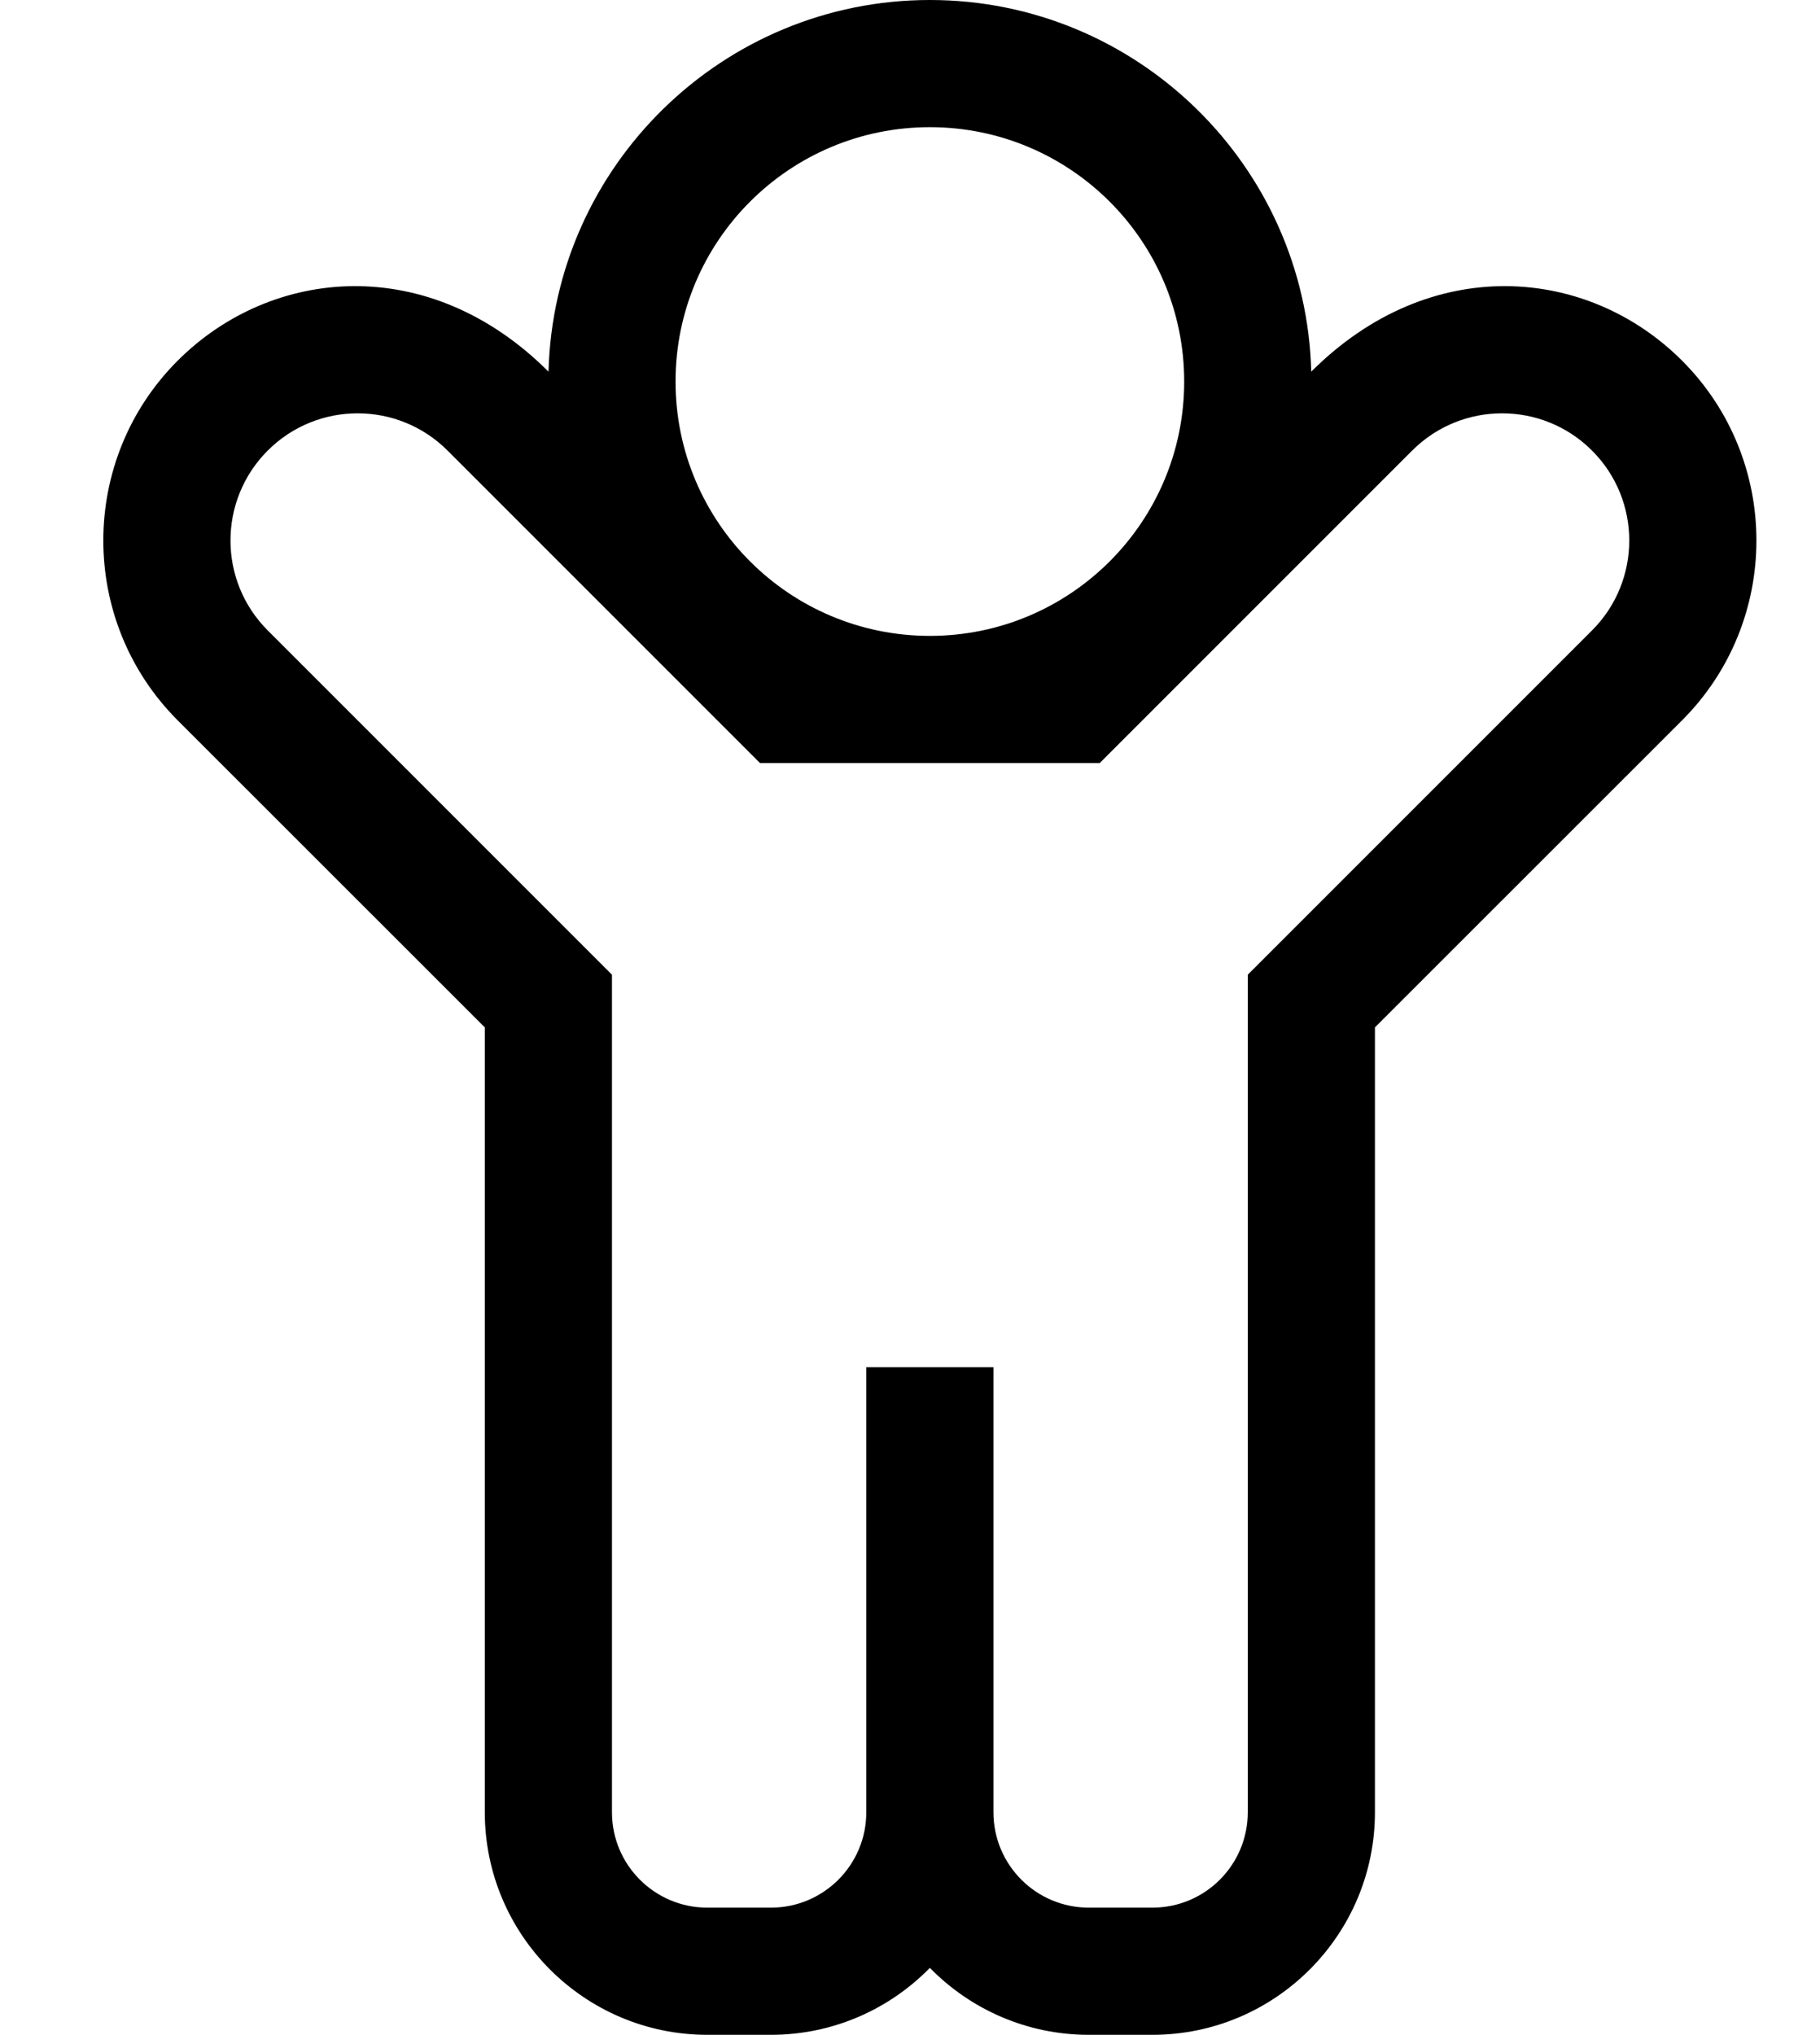 <?xml version="1.0" standalone="no"?>
<!DOCTYPE svg PUBLIC "-//W3C//DTD SVG 1.1//EN" "http://www.w3.org/Graphics/SVG/1.1/DTD/svg11.dtd" >
<svg xmlns="http://www.w3.org/2000/svg" xmlns:xlink="http://www.w3.org/1999/xlink" version="1.1" viewBox="-10 0 458 512">
   <path fill="currentColor"
d="M413.287 90.746c24.951 24.953 24.951 65.555 -0.001 90.509l-77.286 77.256v197.489c0 30.879 -25.122 56 -56 56h-16c-15.654 0 -29.828 -6.456 -40 -16.846c-10.172 10.39 -24.346 16.846 -40 16.846h-16c-30.878 0 -56 -25.121 -56 -56
v-197.489l-77.287 -77.257c-24.952 -24.953 -24.952 -65.555 0.002 -90.511c23.605 -23.602 63.23 -27.31 93.316 2.778c1.321 -51.793 43.865 -93.522 95.969 -93.522c52.107 0 94.651 41.725 95.969 93.522
c29.986 -29.988 69.608 -26.483 93.318 -2.776zM224 32c-35.346 0 -64 28.654 -64 64s28.654 64 64 64s64 -28.654 64 -64s-28.654 -64 -64 -64zM390.628 158.628c12.496 -12.497 12.496 -32.759 0 -45.256c-12.499 -12.497 -32.758 -12.496 -45.256 0
l-78.628 78.628h-85.488l-78.628 -78.628c-12.499 -12.497 -32.758 -12.496 -45.256 0c-12.496 12.497 -12.496 32.759 0 45.256l86.628 86.628v210.744c0 13.255 10.745 24 24 24h16c13.255 0 24 -10.745 24 -24v-112h32v112
c0 13.255 10.745 24 24 24h16c13.255 0 24 -10.745 24 -24v-210.744z" />
</svg>

